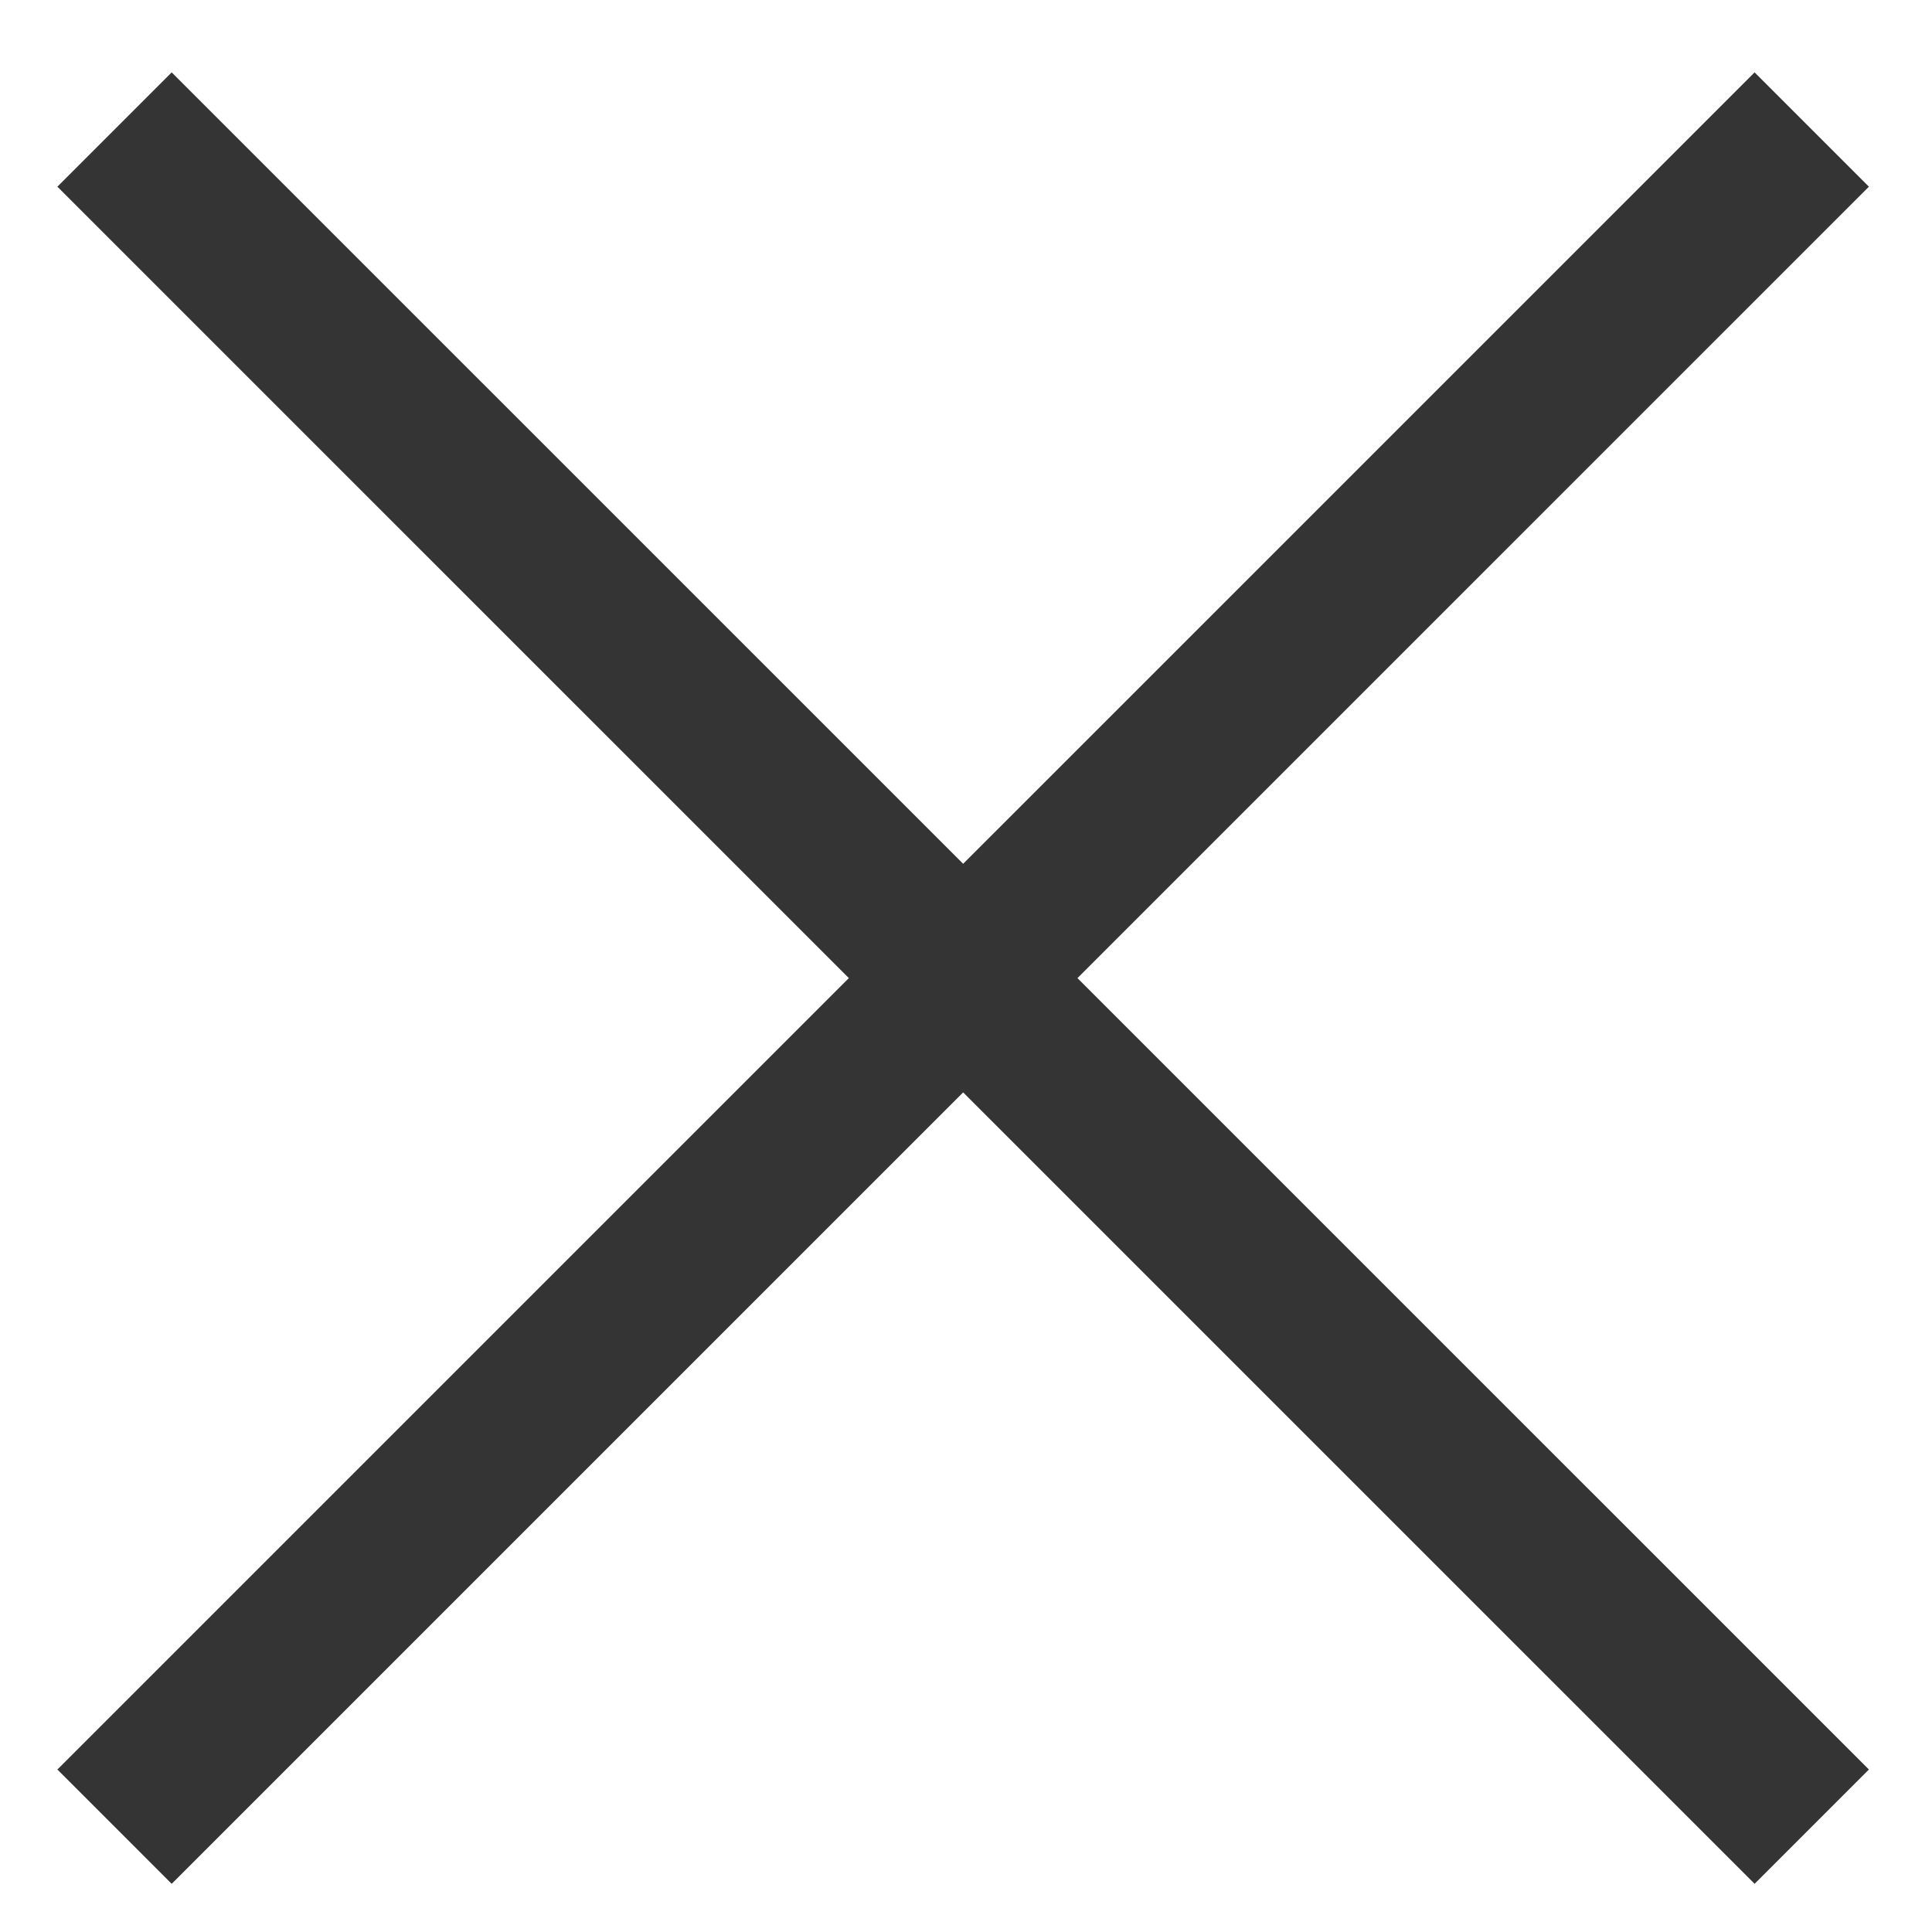 <svg width="21" height="21" viewBox="0 0 21 21" fill="none" xmlns="http://www.w3.org/2000/svg">
<path d="M19.693 1.408L1.245 19.855" stroke="#343434" stroke-width="1.757"/>
<path d="M19.693 19.855L1.245 1.408" stroke="#343434" stroke-width="1.757"/>
</svg>

